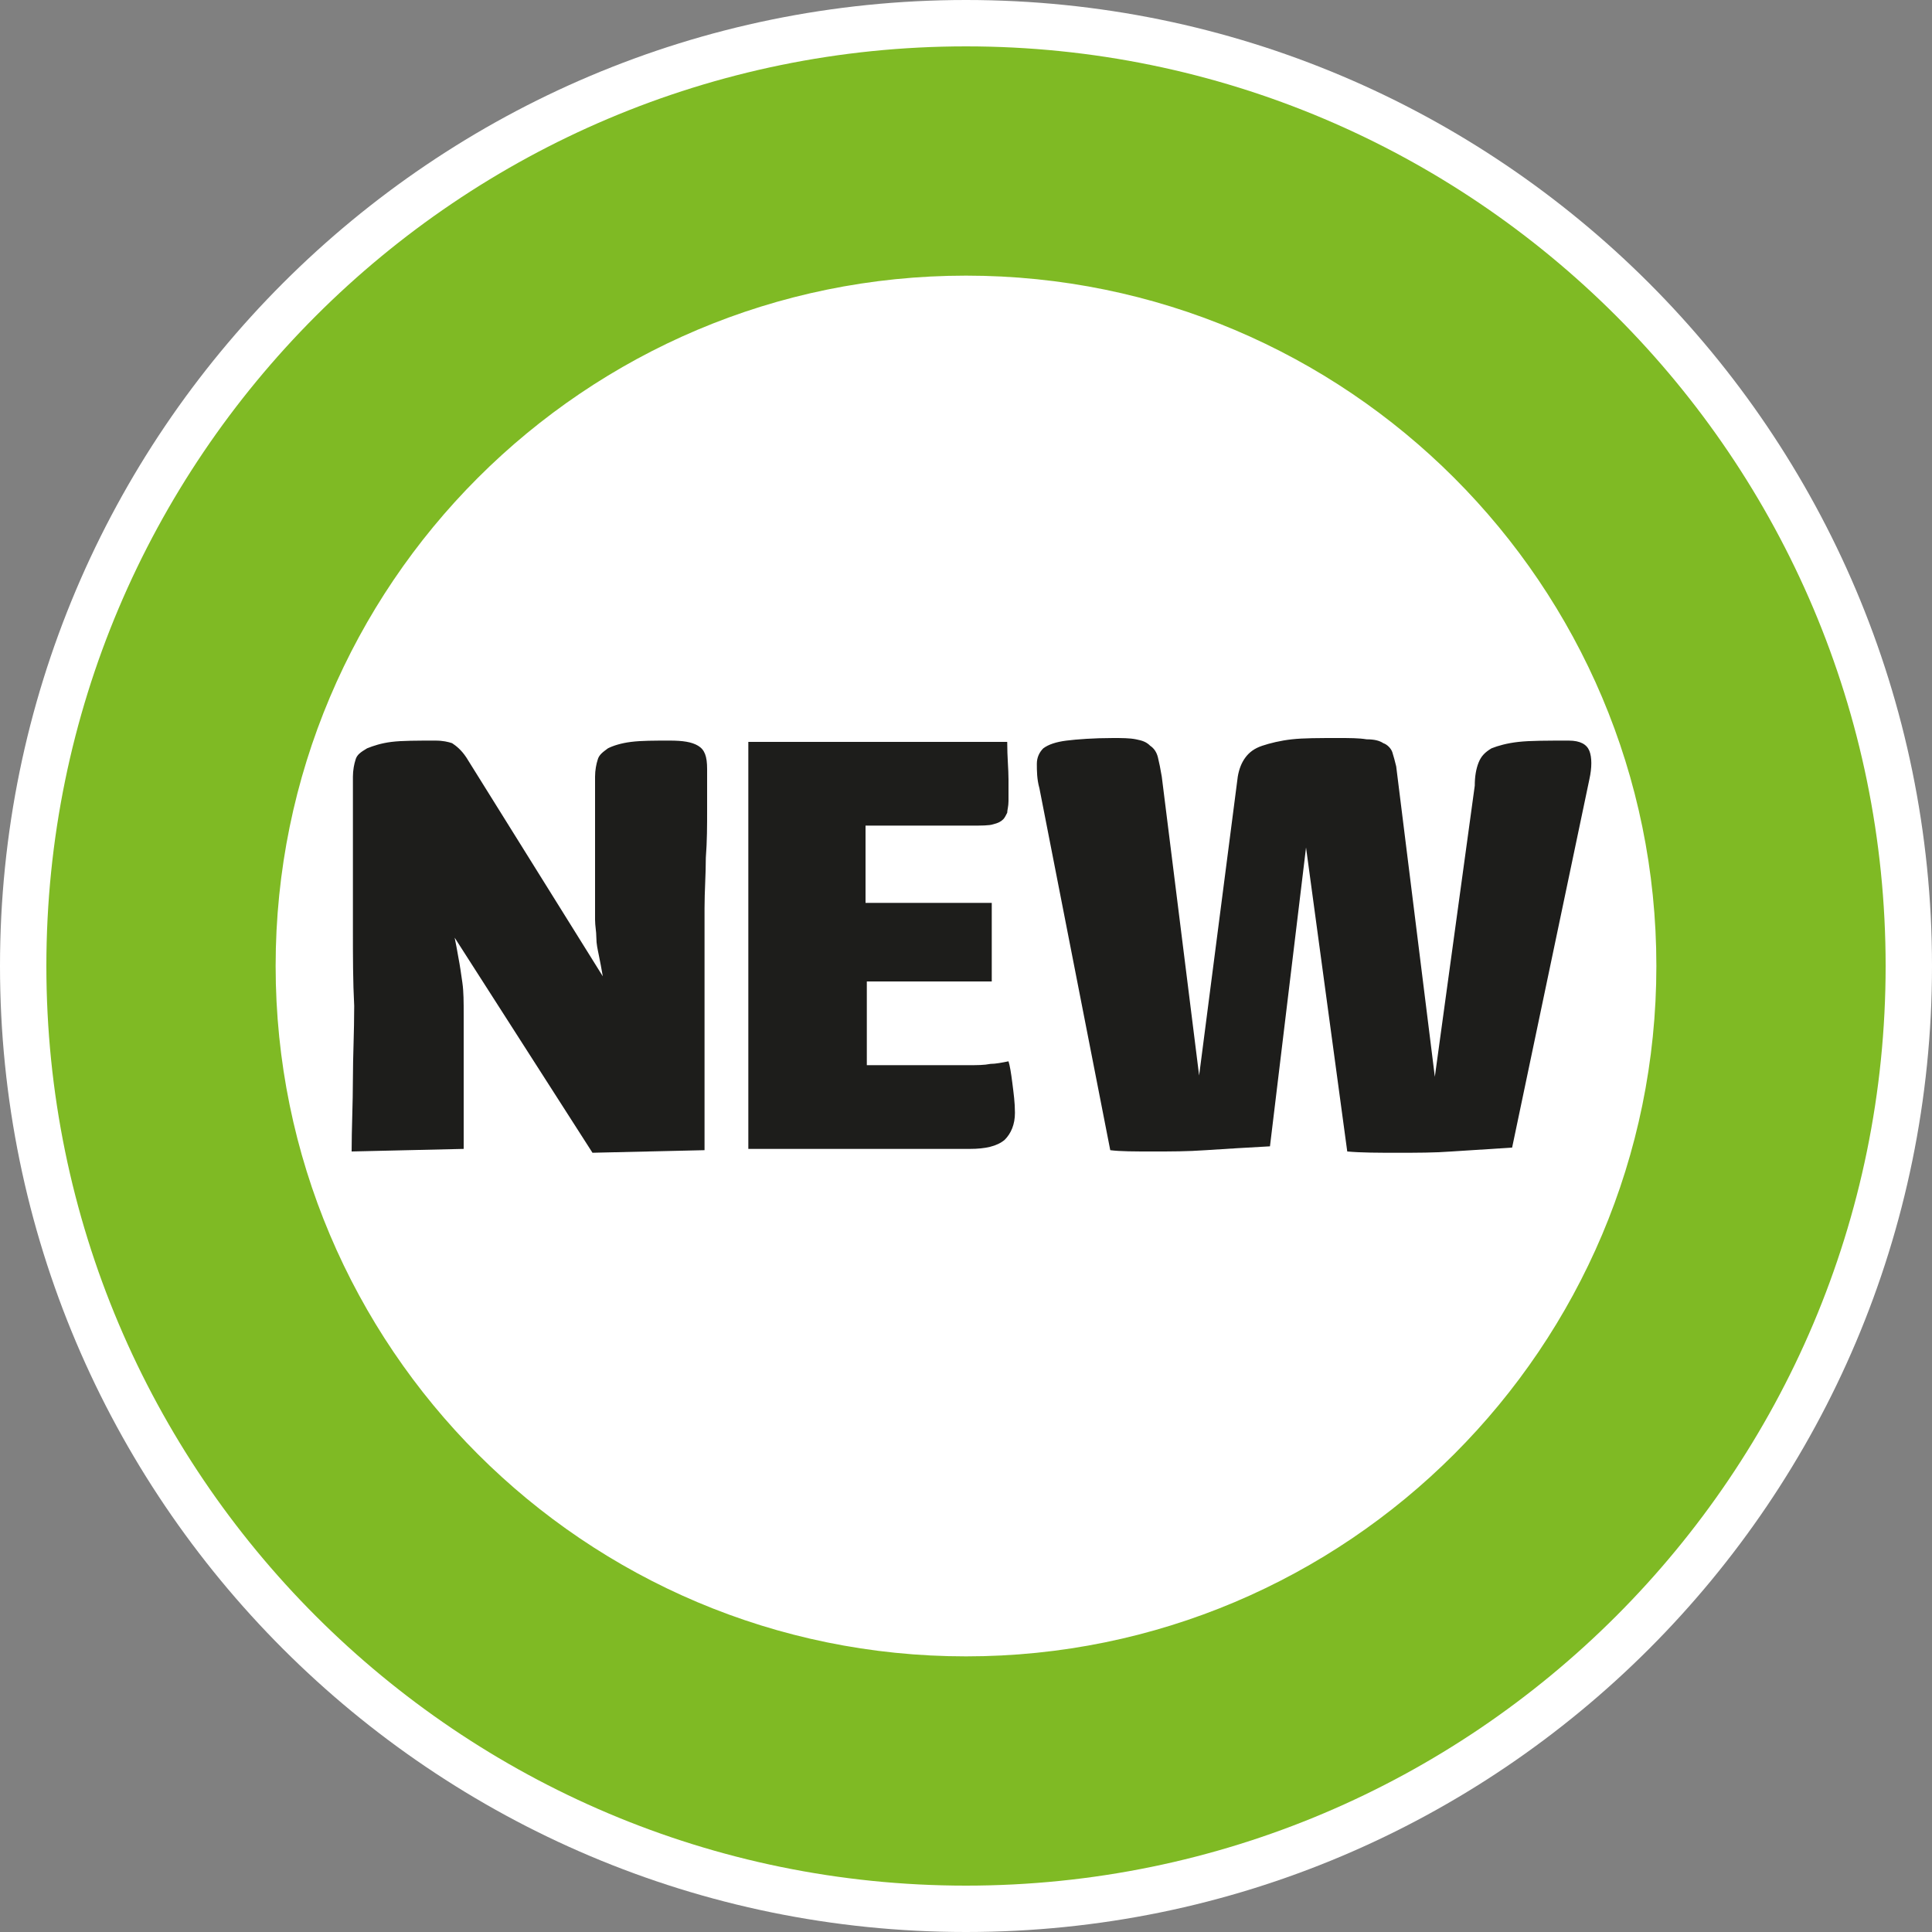 <?xml version="1.0" encoding="utf-8"?>
<!-- Generator: Adobe Illustrator 24.0.1, SVG Export Plug-In . SVG Version: 6.00 Build 0)  -->
<svg version="1.1" id="Layer_1" xmlns="http://www.w3.org/2000/svg" xmlns:xlink="http://www.w3.org/1999/xlink" x="0px" y="0px"
	 width="150px" height="150px" viewBox="0 0 150 150" style="enable-background:new 0 0 150 150;" xml:space="preserve">
<rect x="0" y="0" width="150" height="150" fill="#808080" stroke="none"/>
<style type="text/css">
	.st0{fill:#FFFFFF;}
	.st1{fill:#7FBA24;}
	.st2{fill:#1D1D1B;}
</style>
<g>
	<g>
		<path class="st0" d="M150,75c0,41.4-33.6,75-75,75S0,116.4,0,75C0,33.6,33.6,0,75,0S150,33.6,150,75"/>
		<path class="st1" d="M75,3.6C35.6,3.6,3.6,35.6,3.6,75s32,71.4,71.4,71.4s71.4-32,71.4-71.4S114.4,3.6,75,3.6 M75,128.6
			c-29.6,0-53.6-24-53.6-53.6c0-29.6,24-53.6,53.6-53.6c29.6,0,53.6,24,53.6,53.6C128.6,104.6,104.6,128.6,75,128.6"/>
	</g>
	<g>
		<g id="XMLID_17_">
			<g id="XMLID_35_">
				<g>
					<g>
						<g>
							<path class="st2" d="M67.2,82.7c2.1,0,3.7,0,4.9,0c1.2,0,2.2,0,3,0s1.3,0,1.8-0.1c0.4,0,0.9-0.1,1.4-0.2
								c0.1,0.3,0.2,0.9,0.3,1.7c0.1,0.8,0.2,1.5,0.2,2.3c0,0.9-0.3,1.6-0.8,2.1c-0.6,0.5-1.5,0.7-2.7,0.7H58.1c0-2.5,0-4.9,0-7.1
								c0-1,0-1.9,0-2.9c0-1,0-2,0-2.9c0-0.9,0-1.8,0-2.6c0-0.8,0-1.5,0-2.1c0-1.6,0-2.9,0-4.1c0-1.1,0-2.2,0-3.2c0-1,0-2,0-3.1
								c0-1,0-2.2,0-3.6h20.1c0,1.2,0.1,2.1,0.1,2.9c0,0.7,0,1.3,0,1.7c0,0.4-0.1,0.7-0.1,0.9c-0.1,0.2-0.2,0.4-0.3,0.5
								c-0.2,0.2-0.4,0.3-0.8,0.4c-0.3,0.1-0.9,0.1-1.7,0.1l-8.2,0v6H77v6.1h-9.7V82.7z"/>
						</g>
					</g>
				</g>
			</g>
		</g>
		<path class="st2" d="M27.4,72.2c0-0.9,0-2,0-3.2c0-1.2,0-2.3,0-3.5c0-1.1,0-2.2,0-3.1c0-0.9,0-1.7,0-2.1c0-0.5,0.1-1,0.2-1.3
			c0.1-0.4,0.4-0.6,0.9-0.9c0.5-0.2,1.1-0.4,1.9-0.5c0.8-0.1,2-0.1,3.4-0.1c0.6,0,1,0.1,1.3,0.2c0.3,0.2,0.7,0.5,1.1,1.1l10.6,17
			c-0.1-0.6-0.2-1.1-0.3-1.6c-0.1-0.5-0.2-0.9-0.2-1.4c0-0.5-0.1-0.9-0.1-1.4c0-0.5,0-1.1,0-1.8c0-0.5,0-1.2,0-2.2c0-1,0-1.9,0-2.9
			s0-1.9,0-2.7c0-0.8,0-1.3,0-1.5c0-0.5,0.1-1,0.2-1.3c0.1-0.4,0.4-0.6,0.8-0.9c0.4-0.2,1-0.4,1.8-0.5c0.8-0.1,1.8-0.1,3-0.1
			c1,0,1.7,0.1,2.2,0.4c0.5,0.3,0.7,0.8,0.7,1.8c0,0.9,0,2,0,3.2c0,1.2,0,2.4-0.1,3.7c0,1.3-0.1,2.6-0.1,3.9c0,1.3,0,2.5,0,3.5v15.3
			l-8.7,0.2L35.3,72.8c0.1,0.5,0.2,1,0.3,1.6c0.1,0.5,0.2,1.2,0.3,1.9c0.1,0.7,0.1,1.5,0.1,2.5v10.4l-8.7,0.2c0-1.8,0.1-3.7,0.1-5.7
			c0-1.7,0.1-3.5,0.1-5.6C27.4,76.2,27.4,74.2,27.4,72.2z"/>
		<g>
			<path class="st2" d="M114.8,59.2c0.2-0.5,0.5-0.8,1-1.1c0.5-0.2,1.2-0.4,2.1-0.5c0.9-0.1,2.2-0.1,3.9-0.1c0.9,0,1.4,0.3,1.6,0.8
				c0.2,0.5,0.2,1.3,0,2.2l-6,28.6c-1.6,0.1-3.1,0.2-4.7,0.3c-1.3,0.1-2.7,0.1-4.2,0.1c-1.5,0-2.8,0-3.9-0.1l-3.2-23.6l-2.8,23.2
				c-1.8,0.1-3.5,0.2-5,0.3c-1.4,0.1-2.7,0.1-4.1,0.1c-1.4,0-2.5,0-3.3-0.1l-5.5-28.1c-0.2-0.7-0.2-1.4-0.2-1.9
				c0-0.5,0.2-0.9,0.5-1.2c0.4-0.3,1-0.5,1.8-0.6c0.8-0.1,2.1-0.2,3.6-0.2c0.7,0,1.3,0,1.8,0.1c0.5,0.1,0.8,0.2,1.1,0.5
				c0.3,0.2,0.5,0.5,0.6,0.9c0.1,0.4,0.2,0.9,0.3,1.5l2.9,23.2l3-23.2c0.1-0.6,0.3-1.1,0.6-1.5c0.3-0.4,0.7-0.7,1.3-0.9
				c0.6-0.2,1.4-0.4,2.3-0.5c0.9-0.1,2.1-0.1,3.6-0.1c0.9,0,1.6,0,2.2,0.1c0.6,0,1,0.1,1.3,0.3c0.3,0.1,0.6,0.4,0.7,0.7
				c0.1,0.3,0.2,0.7,0.3,1.1l3,24.1l3.1-22.6C114.5,60.3,114.6,59.7,114.8,59.2z"/>
		</g>
	</g>
</g>
</svg>
